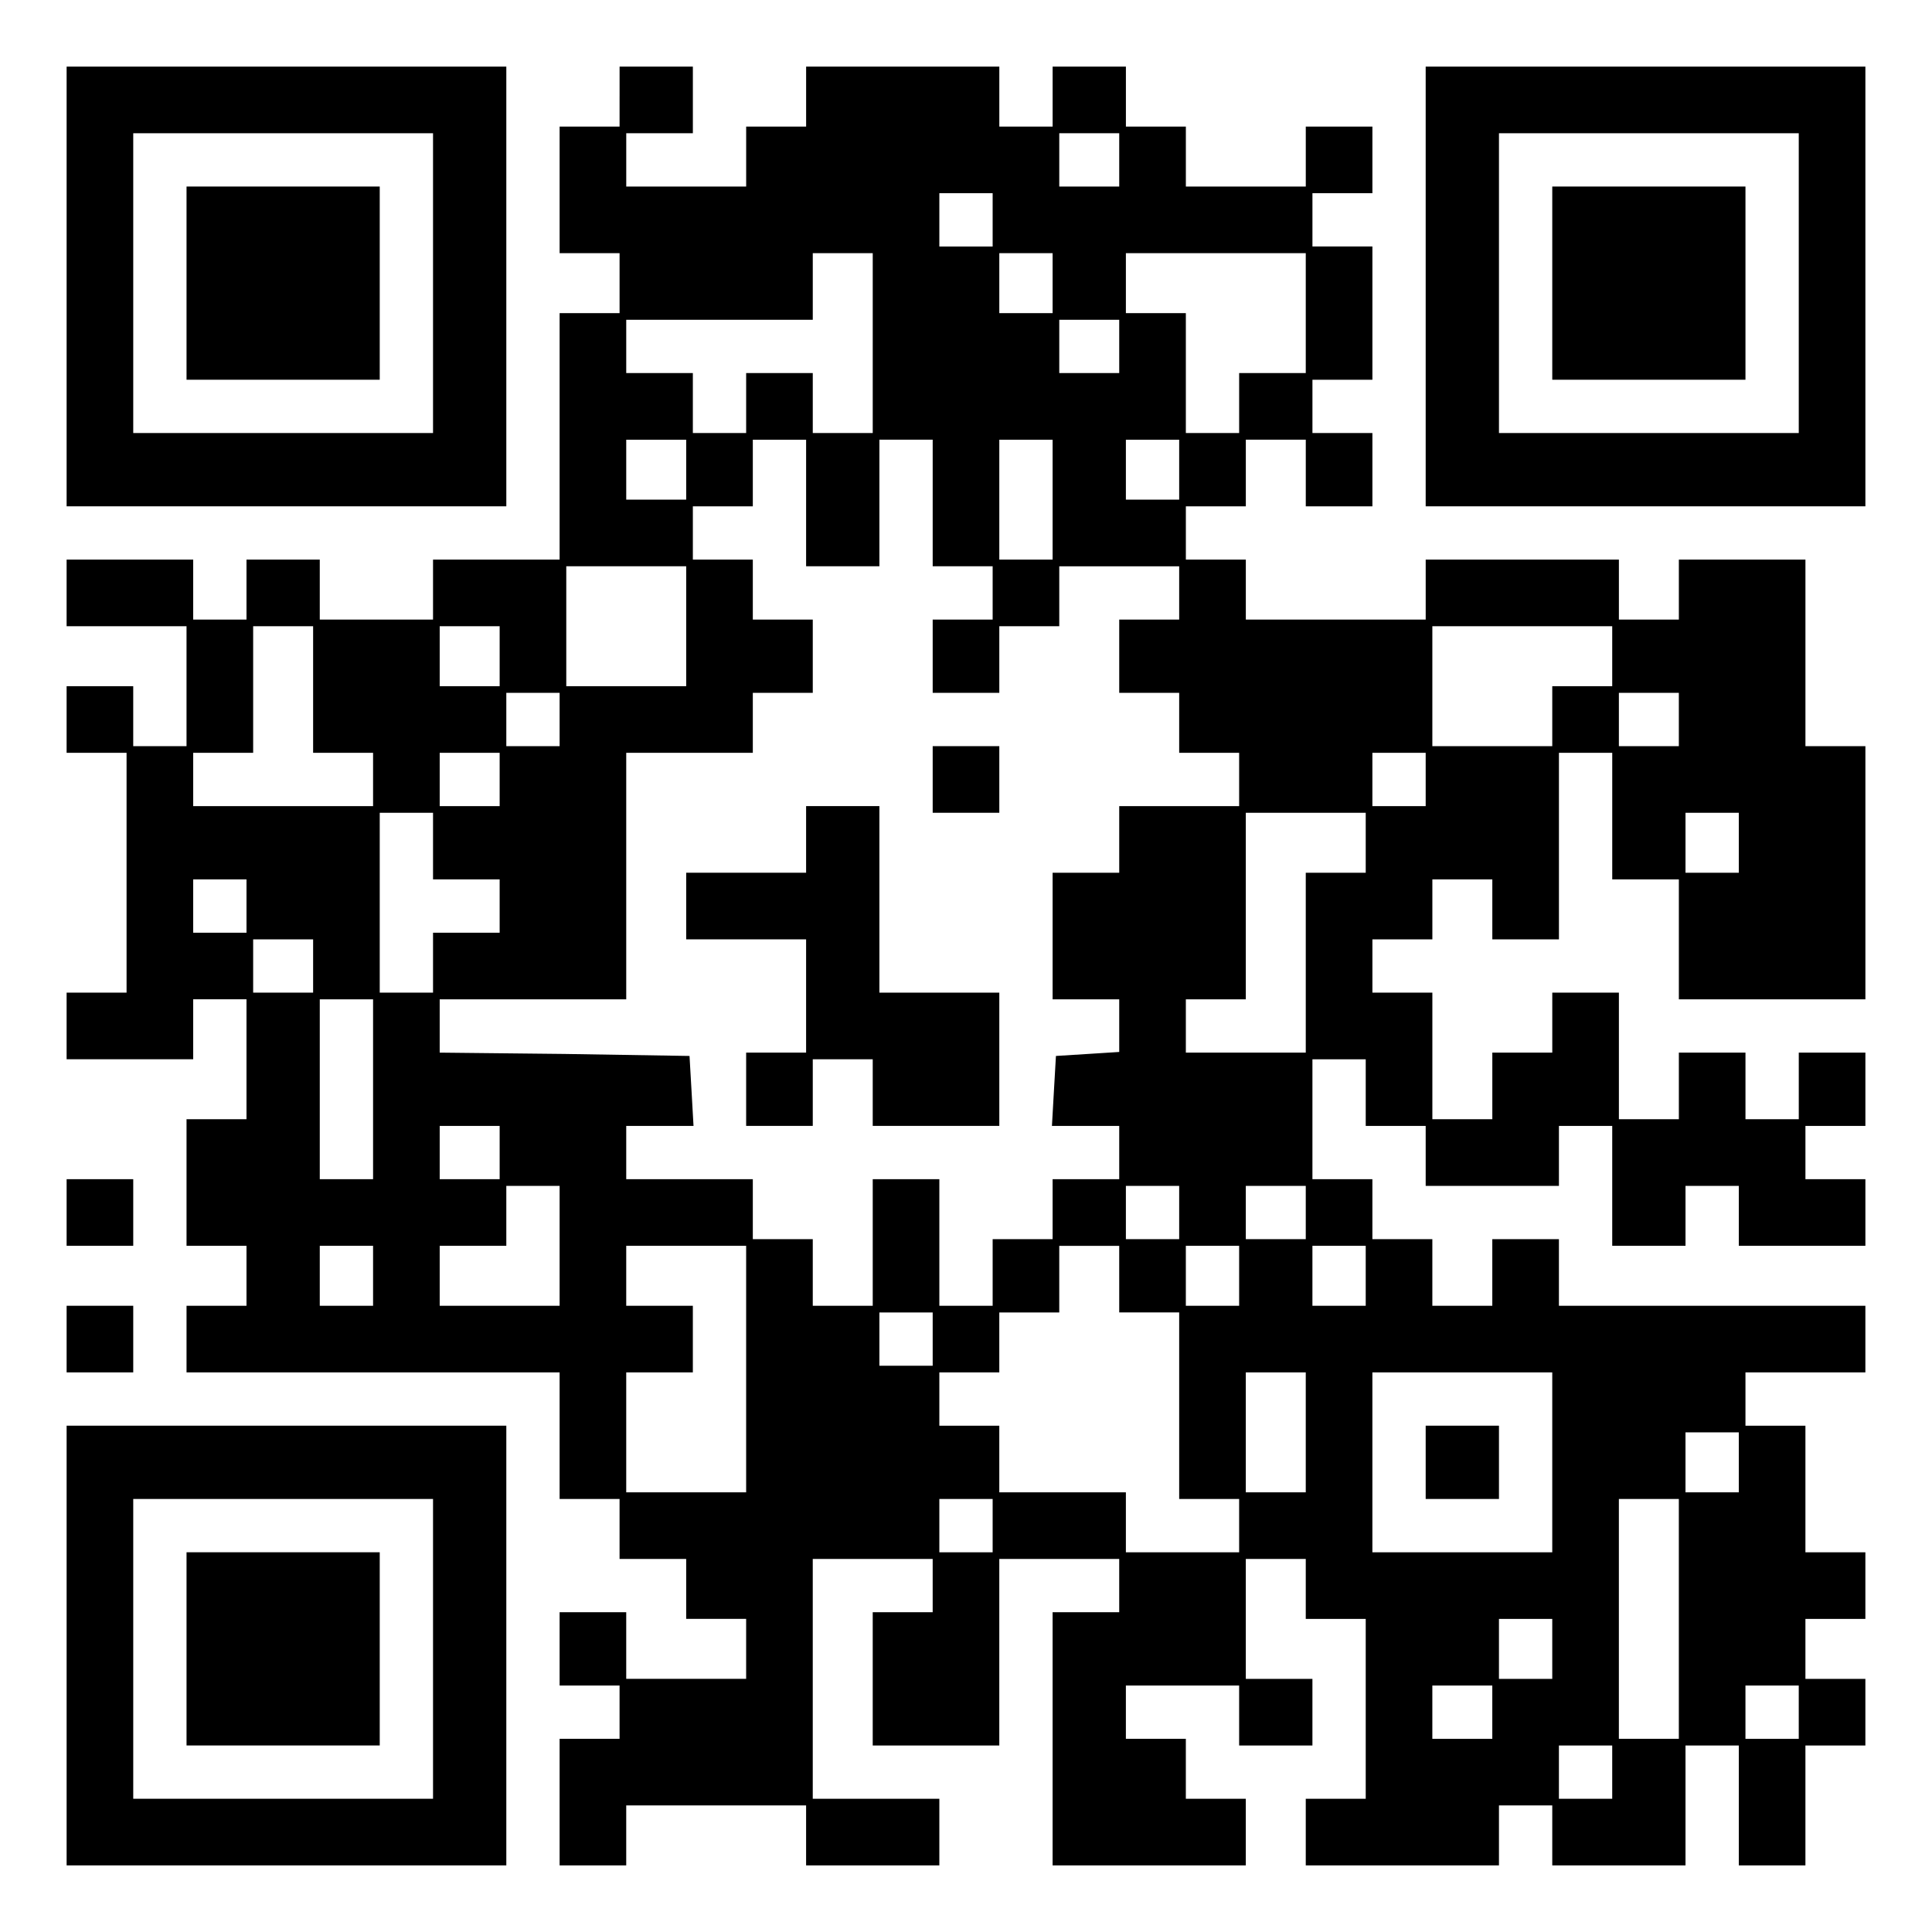 <?xml version="1.0" encoding="UTF-8" standalone="yes"?>
<svg version="1.0" xmlns="http://www.w3.org/2000/svg" width="100mm" height="100mm" viewBox="0 0 290 290" preserveAspectRatio="xMidYMid meet">
  <g transform="translate(0,290) scale(0.1,-0.1)" fill="#000000" stroke="none">
    <path d="M100 2470 l0 -330 330 0 330 0 0 330 0 330 -330 0 -330 0 0 -330z
m550 5 l0 -225 -225 0 -225 0 0 225 0 225 225 0 225 0 0 -225z"/>
    <path d="M280 2475 l0 -145 145 0 145 0 0 145 0 145 -145 0 -145 0 0 -145z"/>
    <path d="M930 2755 l0 -45 -45 0 -45 0 0 -95 0 -95 45 0 45 0 0 -45 0 -45 -45
0 -45 0 0 -185 0 -185 -95 0 -95 0 0 -45 0 -45 -85 0 -85 0 0 45 0 45 -55 0
-55 0 0 -45 0 -45 -40 0 -40 0 0 45 0 45 -95 0 -95 0 0 -50 0 -50 90 0 90 0 0
-90 0 -90 -40 0 -40 0 0 45 0 45 -50 0 -50 0 0 -50 0 -50 45 0 45 0 0 -180 0
-180 -45 0 -45 0 0 -50 0 -50 95 0 95 0 0 45 0 45 40 0 40 0 0 -90 0 -90 -45
0 -45 0 0 -95 0 -95 45 0 45 0 0 -45 0 -45 -45 0 -45 0 0 -50 0 -50 280 0 280
0 0 -95 0 -95 45 0 45 0 0 -45 0 -45 50 0 50 0 0 -45 0 -45 45 0 45 0 0 -45 0
-45 -90 0 -90 0 0 50 0 50 -50 0 -50 0 0 -55 0 -55 45 0 45 0 0 -40 0 -40 -45
0 -45 0 0 -95 0 -95 50 0 50 0 0 45 0 45 135 0 135 0 0 -45 0 -45 100 0 100 0
0 50 0 50 -95 0 -95 0 0 180 0 180 90 0 90 0 0 -40 0 -40 -45 0 -45 0 0 -100
0 -100 95 0 95 0 0 140 0 140 90 0 90 0 0 -40 0 -40 -50 0 -50 0 0 -190 0
-190 145 0 145 0 0 50 0 50 -45 0 -45 0 0 45 0 45 -45 0 -45 0 0 40 0 40 85 0
85 0 0 -45 0 -45 55 0 55 0 0 50 0 50 -50 0 -50 0 0 90 0 90 45 0 45 0 0 -45
0 -45 45 0 45 0 0 -135 0 -135 -45 0 -45 0 0 -50 0 -50 145 0 145 0 0 45 0 45
40 0 40 0 0 -45 0 -45 100 0 100 0 0 90 0 90 40 0 40 0 0 -90 0 -90 50 0 50 0
0 90 0 90 45 0 45 0 0 50 0 50 -45 0 -45 0 0 45 0 45 45 0 45 0 0 50 0 50 -45
0 -45 0 0 95 0 95 -45 0 -45 0 0 40 0 40 90 0 90 0 0 50 0 50 -230 0 -230 0 0
50 0 50 -50 0 -50 0 0 -50 0 -50 -45 0 -45 0 0 50 0 50 -45 0 -45 0 0 45 0 45
-45 0 -45 0 0 90 0 90 40 0 40 0 0 -50 0 -50 45 0 45 0 0 -45 0 -45 100 0 100
0 0 45 0 45 40 0 40 0 0 -90 0 -90 55 0 55 0 0 45 0 45 40 0 40 0 0 -45 0 -45
95 0 95 0 0 50 0 50 -45 0 -45 0 0 40 0 40 45 0 45 0 0 55 0 55 -50 0 -50 0 0
-50 0 -50 -40 0 -40 0 0 50 0 50 -50 0 -50 0 0 -50 0 -50 -45 0 -45 0 0 95 0
95 -50 0 -50 0 0 -45 0 -45 -45 0 -45 0 0 -50 0 -50 -45 0 -45 0 0 95 0 95
-45 0 -45 0 0 40 0 40 45 0 45 0 0 45 0 45 45 0 45 0 0 -45 0 -45 50 0 50 0 0
140 0 140 40 0 40 0 0 -95 0 -95 50 0 50 0 0 -90 0 -90 140 0 140 0 0 190 0
190 -45 0 -45 0 0 140 0 140 -95 0 -95 0 0 -45 0 -45 -45 0 -45 0 0 45 0 45
-145 0 -145 0 0 -45 0 -45 -135 0 -135 0 0 45 0 45 -45 0 -45 0 0 40 0 40 45
0 45 0 0 50 0 50 45 0 45 0 0 -50 0 -50 50 0 50 0 0 55 0 55 -45 0 -45 0 0 40
0 40 45 0 45 0 0 100 0 100 -45 0 -45 0 0 40 0 40 45 0 45 0 0 50 0 50 -50 0
-50 0 0 -45 0 -45 -90 0 -90 0 0 45 0 45 -45 0 -45 0 0 45 0 45 -55 0 -55 0 0
-45 0 -45 -40 0 -40 0 0 45 0 45 -145 0 -145 0 0 -45 0 -45 -45 0 -45 0 0 -45
0 -45 -90 0 -90 0 0 40 0 40 50 0 50 0 0 50 0 50 -55 0 -55 0 0 -45z m750 -95
l0 -40 -45 0 -45 0 0 40 0 40 45 0 45 0 0 -40z m-190 -90 l0 -40 -40 0 -40 0
0 40 0 40 40 0 40 0 0 -40z m-180 -185 l0 -135 -45 0 -45 0 0 45 0 45 -50 0
-50 0 0 -45 0 -45 -40 0 -40 0 0 45 0 45 -50 0 -50 0 0 40 0 40 140 0 140 0 0
50 0 50 45 0 45 0 0 -135z m270 90 l0 -45 -40 0 -40 0 0 45 0 45 40 0 40 0 0
-45z m380 -45 l0 -90 -50 0 -50 0 0 -45 0 -45 -40 0 -40 0 0 90 0 90 -45 0
-45 0 0 45 0 45 135 0 135 0 0 -90z m-280 -50 l0 -40 -45 0 -45 0 0 40 0 40
45 0 45 0 0 -40z m-650 -185 l0 -45 -45 0 -45 0 0 45 0 45 45 0 45 0 0 -45z
m180 -50 l0 -95 55 0 55 0 0 95 0 95 40 0 40 0 0 -95 0 -95 45 0 45 0 0 -40 0
-40 -45 0 -45 0 0 -55 0 -55 50 0 50 0 0 50 0 50 45 0 45 0 0 45 0 45 90 0 90
0 0 -40 0 -40 -45 0 -45 0 0 -55 0 -55 45 0 45 0 0 -45 0 -45 45 0 45 0 0 -40
0 -40 -90 0 -90 0 0 -50 0 -50 -50 0 -50 0 0 -95 0 -95 50 0 50 0 0 -39 0 -40
-47 -3 -48 -3 -3 -52 -3 -53 50 0 51 0 0 -40 0 -40 -50 0 -50 0 0 -45 0 -45
-45 0 -45 0 0 -50 0 -50 -40 0 -40 0 0 95 0 95 -50 0 -50 0 0 -95 0 -95 -45 0
-45 0 0 50 0 50 -45 0 -45 0 0 45 0 45 -95 0 -95 0 0 40 0 40 51 0 50 0 -3 53
-3 52 -187 3 -188 2 0 40 0 40 140 0 140 0 0 185 0 185 95 0 95 0 0 45 0 45
45 0 45 0 0 55 0 55 -45 0 -45 0 0 45 0 45 -45 0 -45 0 0 40 0 40 45 0 45 0 0
50 0 50 40 0 40 0 0 -95z m370 5 l0 -90 -40 0 -40 0 0 90 0 90 40 0 40 0 0
-90z m190 45 l0 -45 -40 0 -40 0 0 45 0 45 40 0 40 0 0 -45z m-740 -235 l0
-90 -90 0 -90 0 0 90 0 90 90 0 90 0 0 -90z m-560 -95 l0 -95 45 0 45 0 0 -40
0 -40 -135 0 -135 0 0 40 0 40 45 0 45 0 0 95 0 95 45 0 45 0 0 -95z m280 50
l0 -45 -45 0 -45 0 0 45 0 45 45 0 45 0 0 -45z m1670 0 l0 -45 -45 0 -45 0 0
-45 0 -45 -90 0 -90 0 0 90 0 90 135 0 135 0 0 -45z m-1580 -95 l0 -40 -40 0
-40 0 0 40 0 40 40 0 40 0 0 -40z m1680 0 l0 -40 -45 0 -45 0 0 40 0 40 45 0
45 0 0 -40z m-1770 -90 l0 -40 -45 0 -45 0 0 40 0 40 45 0 45 0 0 -40z m1390
0 l0 -40 -40 0 -40 0 0 40 0 40 40 0 40 0 0 -40z m-1490 -100 l0 -50 50 0 50
0 0 -40 0 -40 -50 0 -50 0 0 -45 0 -45 -40 0 -40 0 0 135 0 135 40 0 40 0 0
-50z m1400 5 l0 -45 -45 0 -45 0 0 -135 0 -135 -90 0 -90 0 0 40 0 40 45 0 45
0 0 140 0 140 90 0 90 0 0 -45z m560 0 l0 -45 -40 0 -40 0 0 45 0 45 40 0 40
0 0 -45z m-2240 -95 l0 -40 -40 0 -40 0 0 40 0 40 40 0 40 0 0 -40z m100 -90
l0 -40 -45 0 -45 0 0 40 0 40 45 0 45 0 0 -40z m90 -185 l0 -135 -40 0 -40 0
0 135 0 135 40 0 40 0 0 -135z m190 -95 l0 -40 -45 0 -45 0 0 40 0 40 45 0 45
0 0 -40z m90 -140 l0 -90 -90 0 -90 0 0 45 0 45 50 0 50 0 0 45 0 45 40 0 40
0 0 -90z m930 50 l0 -40 -40 0 -40 0 0 40 0 40 40 0 40 0 0 -40z m190 0 l0
-40 -45 0 -45 0 0 40 0 40 45 0 45 0 0 -40z m-1400 -95 l0 -45 -40 0 -40 0 0
45 0 45 40 0 40 0 0 -45z m560 -140 l0 -185 -90 0 -90 0 0 90 0 90 50 0 50 0
0 50 0 50 -50 0 -50 0 0 45 0 45 90 0 90 0 0 -185z m560 135 l0 -50 45 0 45 0
0 -140 0 -140 45 0 45 0 0 -40 0 -40 -85 0 -85 0 0 45 0 45 -95 0 -95 0 0 50
0 50 -45 0 -45 0 0 40 0 40 45 0 45 0 0 45 0 45 45 0 45 0 0 50 0 50 45 0 45
0 0 -50z m180 5 l0 -45 -40 0 -40 0 0 45 0 45 40 0 40 0 0 -45z m190 0 l0 -45
-40 0 -40 0 0 45 0 45 40 0 40 0 0 -45z m-650 -95 l0 -40 -40 0 -40 0 0 40 0
40 40 0 40 0 0 -40z m560 -140 l0 -90 -45 0 -45 0 0 90 0 90 45 0 45 0 0 -90z
m370 -45 l0 -135 -135 0 -135 0 0 135 0 135 135 0 135 0 0 -135z m280 0 l0
-45 -40 0 -40 0 0 45 0 45 40 0 40 0 0 -45z m-1120 -95 l0 -40 -40 0 -40 0 0
40 0 40 40 0 40 0 0 -40z m1030 -140 l0 -180 -45 0 -45 0 0 180 0 180 45 0 45
0 0 -180z m-190 -45 l0 -45 -40 0 -40 0 0 45 0 45 40 0 40 0 0 -45z m-90 -95
l0 -40 -45 0 -45 0 0 40 0 40 45 0 45 0 0 -40z m460 0 l0 -40 -40 0 -40 0 0
40 0 40 40 0 40 0 0 -40z m-280 -90 l0 -40 -40 0 -40 0 0 40 0 40 40 0 40 0 0
-40z"/>
    <path d="M1400 1730 l0 -50 50 0 50 0 0 50 0 50 -50 0 -50 0 0 -50z"/>
    <path d="M1210 1640 l0 -50 -90 0 -90 0 0 -50 0 -50 90 0 90 0 0 -85 0 -85
-45 0 -45 0 0 -55 0 -55 50 0 50 0 0 50 0 50 45 0 45 0 0 -50 0 -50 95 0 95 0
0 100 0 100 -90 0 -90 0 0 140 0 140 -55 0 -55 0 0 -50z"/>
    <path d="M2140 705 l0 -55 55 0 55 0 0 55 0 55 -55 0 -55 0 0 -55z"/>
    <path d="M2140 2470 l0 -330 330 0 330 0 0 330 0 330 -330 0 -330 0 0 -330z
m560 5 l0 -225 -225 0 -225 0 0 225 0 225 225 0 225 0 0 -225z"/>
    <path d="M2330 2475 l0 -145 145 0 145 0 0 145 0 145 -145 0 -145 0 0 -145z"/>
    <path d="M100 1080 l0 -50 50 0 50 0 0 50 0 50 -50 0 -50 0 0 -50z"/>
    <path d="M100 890 l0 -50 50 0 50 0 0 50 0 50 -50 0 -50 0 0 -50z"/>
    <path d="M100 430 l0 -330 330 0 330 0 0 330 0 330 -330 0 -330 0 0 -330z
m550 -5 l0 -225 -225 0 -225 0 0 225 0 225 225 0 225 0 0 -225z"/>
    <path d="M280 425 l0 -145 145 0 145 0 0 145 0 145 -145 0 -145 0 0 -145z"/>
  </g>
</svg>